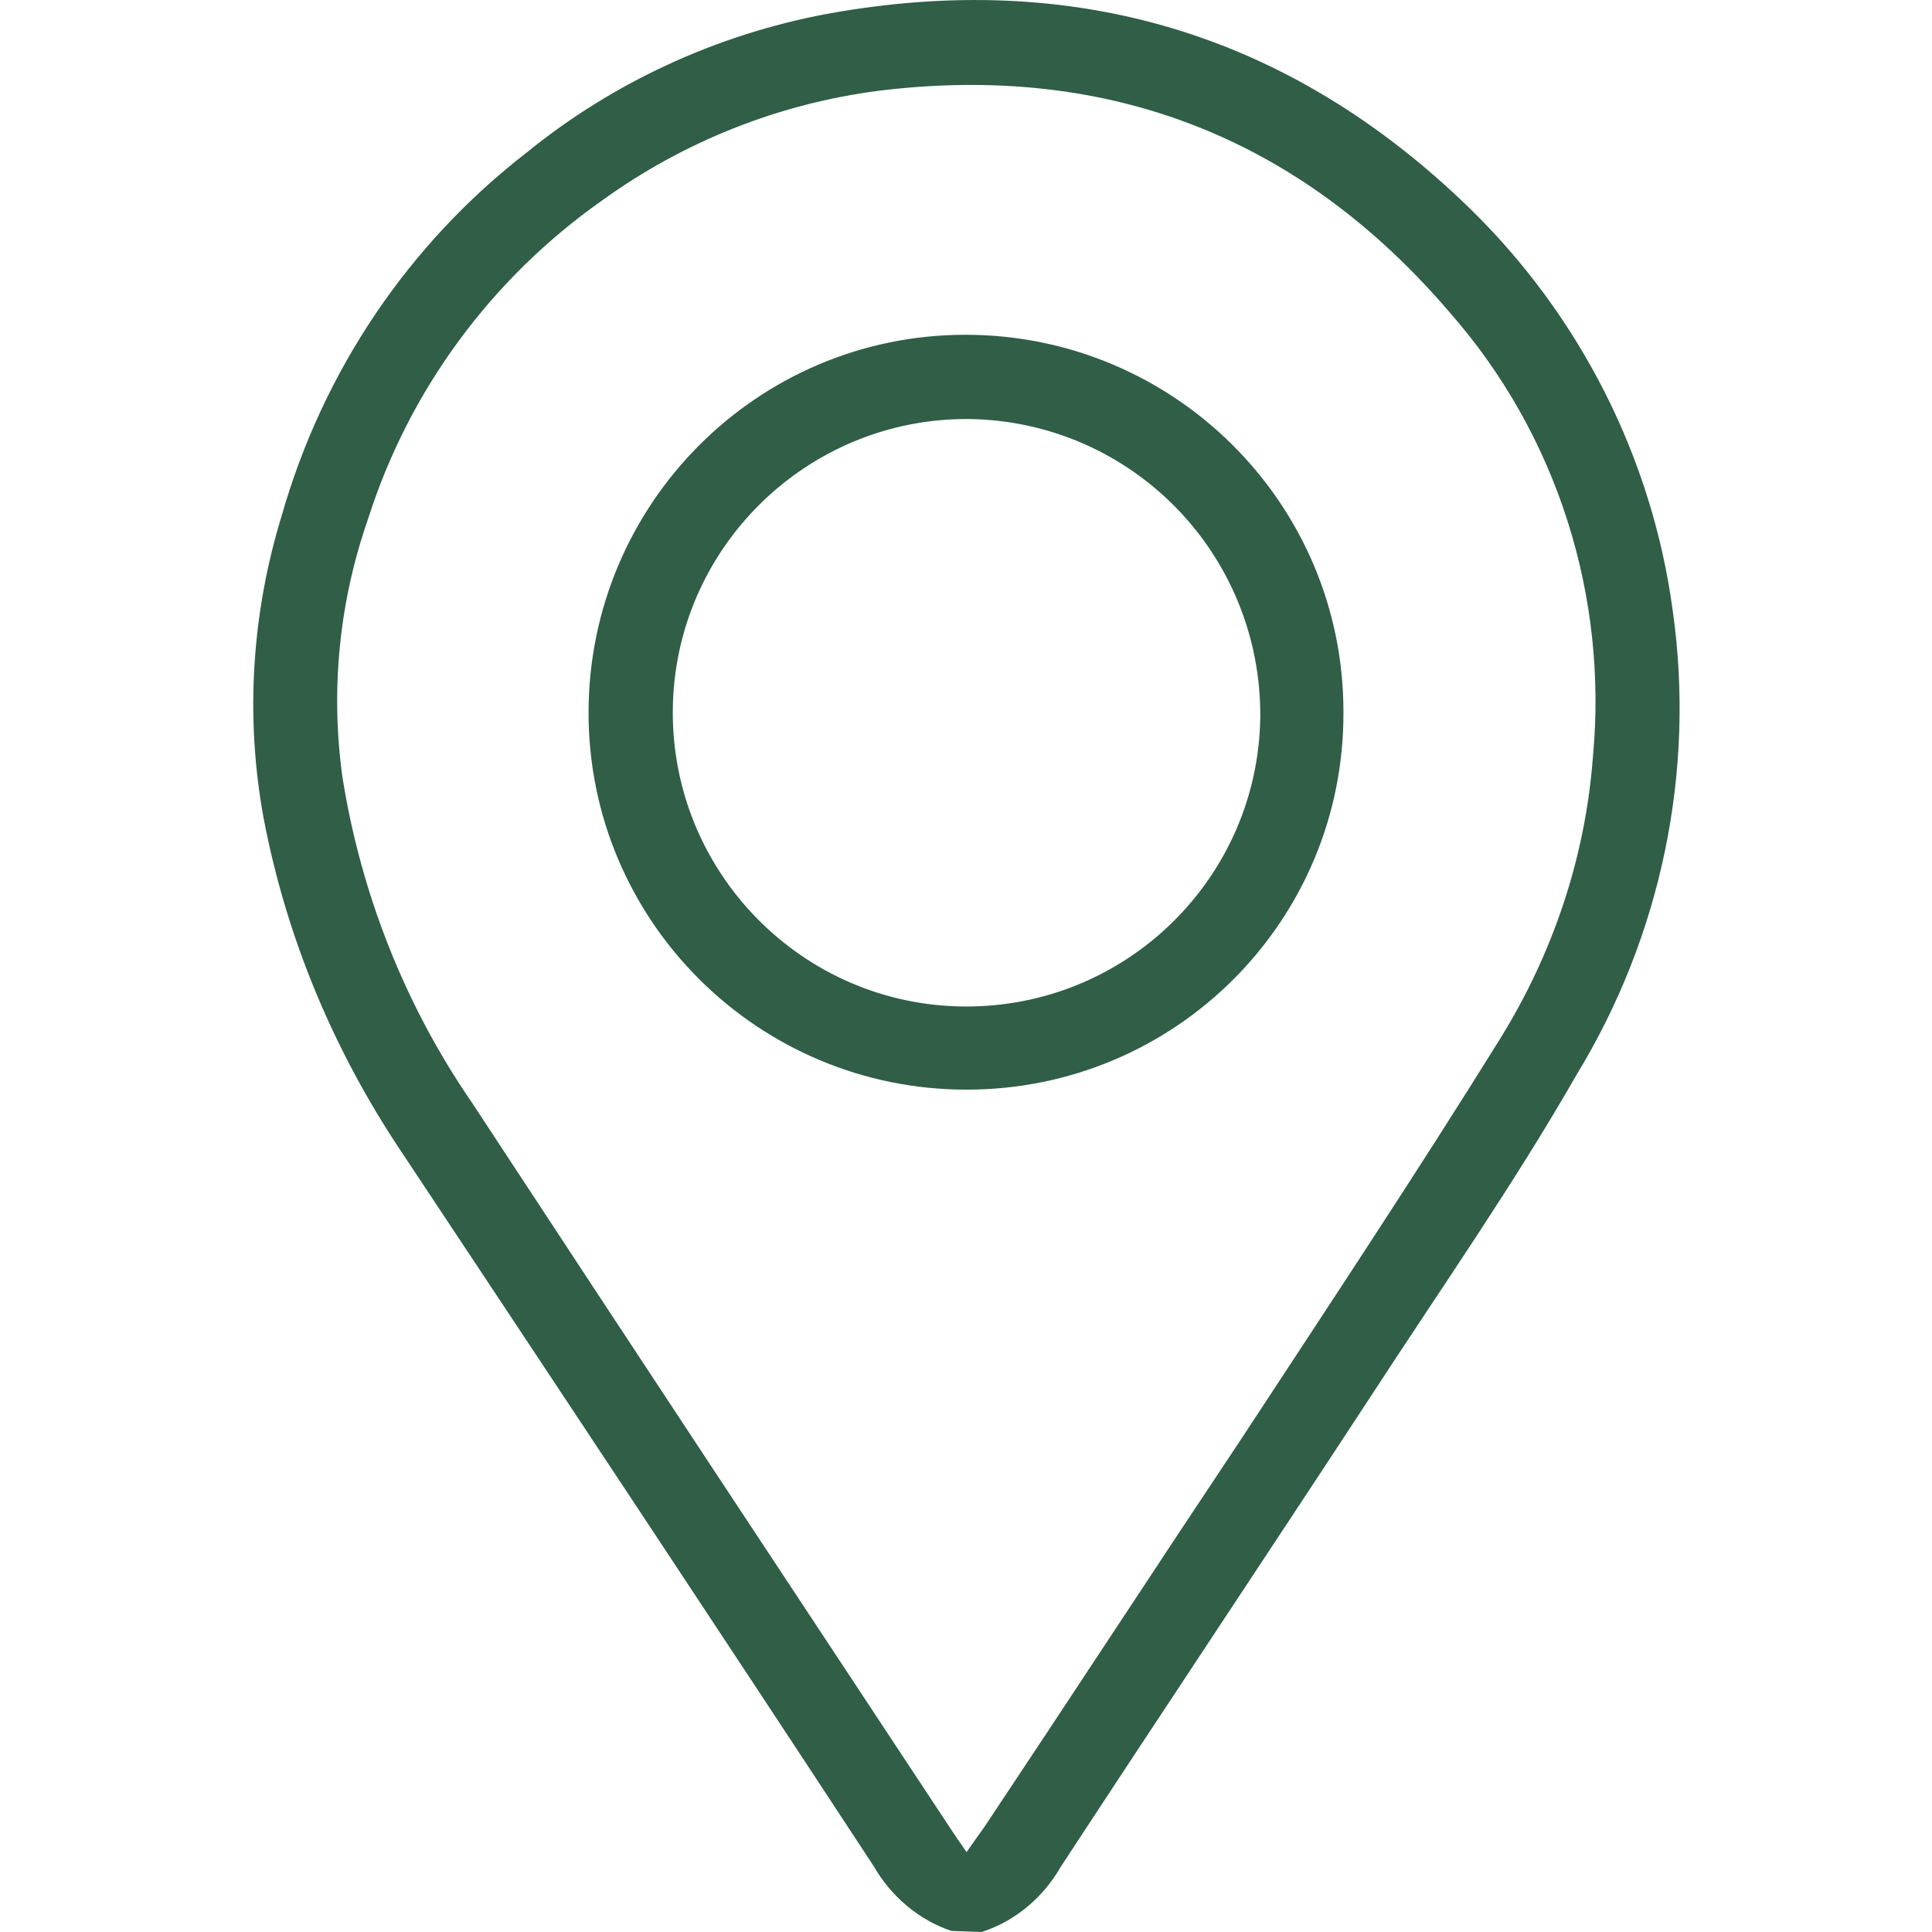 <?xml version="1.0" encoding="utf-8"?>
<!-- Generator: Adobe Illustrator 21.1.0, SVG Export Plug-In . SVG Version: 6.00 Build 0)  -->
<svg version="1.1" id="Layer_1" xmlns="http://www.w3.org/2000/svg" xmlns:xlink="http://www.w3.org/1999/xlink" x="0px" y="0px"
	 viewBox="0 0 178.9 178.9" style="enable-background:new 0 0 178.9 178.9;" xml:space="preserve">
<style type="text/css">
	.st0{fill:#305E47;}
</style>
<path class="st0" d="M88.1,178.8c-3-1-5.6-3.2-7.2-6c-14.5-22.1-29.1-44.1-43.7-66.1c-6.3-9.4-10.7-19.9-12.8-31
	c-1.7-9.3-1.1-18.9,1.7-28c3.8-13.3,11.7-25.1,22.7-33.6c8-6.5,17.6-10.9,27.7-12.8c22.9-4.2,42.9,1.8,59.5,17.9
	c10.3,10,17,23.2,18.9,37.4c2.1,14.9-1.1,30.1-8.9,42.9c-5.9,10.3-12.7,20-19.2,30c-9.5,14.5-19.1,28.9-28.6,43.4
	c-1.6,2.8-4.2,5-7.3,6L88.1,178.8z M89.5,171.5c0.7-1,1.2-1.7,1.7-2.4c8-12,15.9-24.1,23.9-36.1c8-12.2,16.1-24.4,23.8-36.8
	c4.9-7.9,7.9-16.8,8.6-26.1c1.4-14.9-3.3-29.8-13.2-41.1C120.4,12.7,102.6,5.8,81.4,8.4c-9.3,1.2-18.1,4.7-25.7,10.2
	C45.5,25.8,37.9,36.1,34.1,48c-2.7,7.7-3.5,15.9-2.4,23.9c1.7,10.8,5.8,21.2,12,30.2c14.7,22.4,29.5,44.8,44.3,67.2
	C88.4,169.9,88.8,170.5,89.5,171.5L89.5,171.5z"/>
<path class="st0" d="M89.5,100.9c-19.3,0-35-15.6-35-34.9c0-19.3,15.6-35,34.9-35c19.3,0,35,15.6,35,34.9
	C124.5,85.2,108.9,100.9,89.5,100.9C89.6,100.9,89.5,100.9,89.5,100.9z M89.7,38.8c-15-0.1-27.3,12-27.4,27c-0.1,15,12,27.3,27,27.4
	c15,0.1,27.2-11.9,27.4-26.8C116.8,51.3,104.8,39,89.7,38.8z"/>
</svg>

